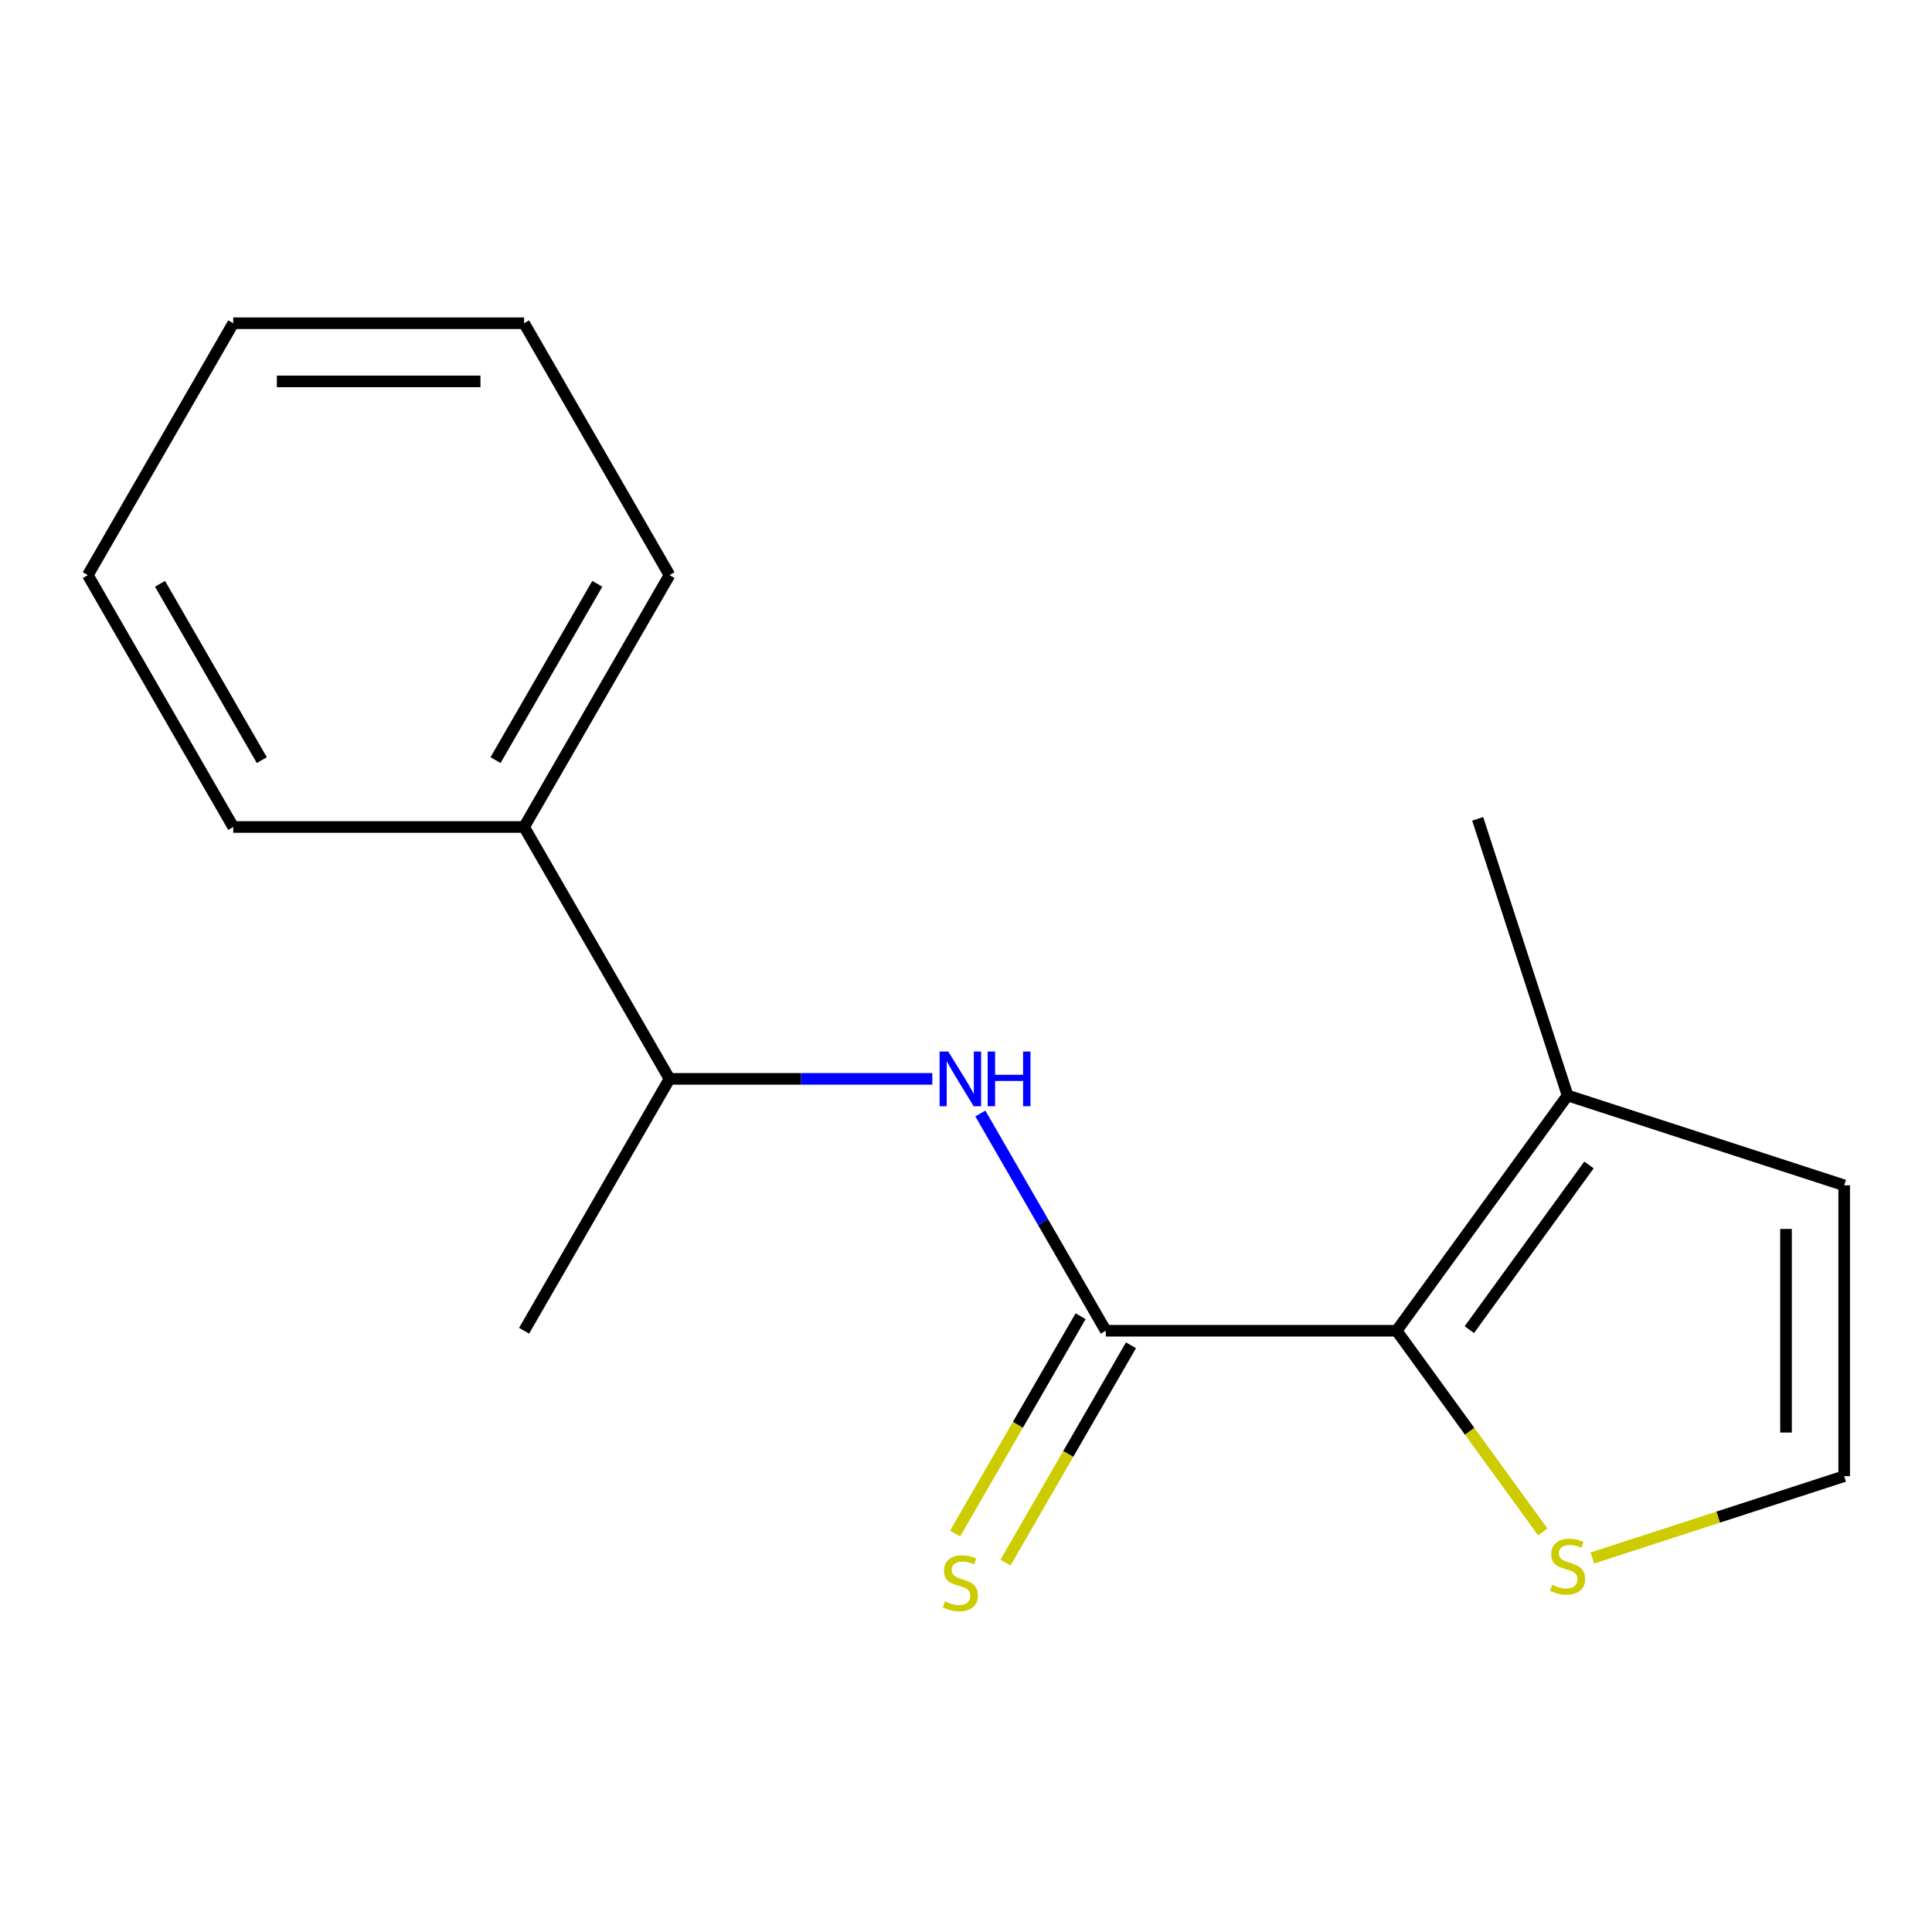 <?xml version='1.0' encoding='iso-8859-1'?>
<svg version='1.1' baseProfile='full'
              xmlns='http://www.w3.org/2000/svg'
                      xmlns:rdkit='http://www.rdkit.org/xml'
                      xmlns:xlink='http://www.w3.org/1999/xlink'
                  xml:space='preserve'
width='1000px' height='1000px' viewBox='0 0 1000 1000'>
<!-- END OF HEADER -->
<rect style='opacity:1.0;fill:#FFFFFF;stroke:none' width='1000' height='1000' x='0' y='0'> </rect>
<path class='bond-0' d='M 572.347,688.794 L 722.887,688.794' style='fill:none;fill-rule:evenodd;stroke:#000000;stroke-width:6px;stroke-linecap:butt;stroke-linejoin:miter;stroke-opacity:1' />
<path class='bond-1' d='M 572.347,688.794 L 539.886,632.57' style='fill:none;fill-rule:evenodd;stroke:#000000;stroke-width:6px;stroke-linecap:butt;stroke-linejoin:miter;stroke-opacity:1' />
<path class='bond-1' d='M 539.886,632.57 L 507.425,576.346' style='fill:none;fill-rule:evenodd;stroke:#0000FF;stroke-width:6px;stroke-linecap:butt;stroke-linejoin:miter;stroke-opacity:1' />
<path class='bond-4' d='M 559.309,681.267 L 526.837,737.512' style='fill:none;fill-rule:evenodd;stroke:#000000;stroke-width:6px;stroke-linecap:butt;stroke-linejoin:miter;stroke-opacity:1' />
<path class='bond-4' d='M 526.837,737.512 L 494.364,793.756' style='fill:none;fill-rule:evenodd;stroke:#CCCC00;stroke-width:6px;stroke-linecap:butt;stroke-linejoin:miter;stroke-opacity:1' />
<path class='bond-4' d='M 585.384,696.321 L 552.911,752.566' style='fill:none;fill-rule:evenodd;stroke:#000000;stroke-width:6px;stroke-linecap:butt;stroke-linejoin:miter;stroke-opacity:1' />
<path class='bond-4' d='M 552.911,752.566 L 520.439,808.81' style='fill:none;fill-rule:evenodd;stroke:#CCCC00;stroke-width:6px;stroke-linecap:butt;stroke-linejoin:miter;stroke-opacity:1' />
<path class='bond-2' d='M 722.887,688.794 L 811.373,567.004' style='fill:none;fill-rule:evenodd;stroke:#000000;stroke-width:6px;stroke-linecap:butt;stroke-linejoin:miter;stroke-opacity:1' />
<path class='bond-2' d='M 760.518,688.223 L 822.458,602.97' style='fill:none;fill-rule:evenodd;stroke:#000000;stroke-width:6px;stroke-linecap:butt;stroke-linejoin:miter;stroke-opacity:1' />
<path class='bond-3' d='M 722.887,688.794 L 760.708,740.851' style='fill:none;fill-rule:evenodd;stroke:#000000;stroke-width:6px;stroke-linecap:butt;stroke-linejoin:miter;stroke-opacity:1' />
<path class='bond-3' d='M 760.708,740.851 L 798.529,792.907' style='fill:none;fill-rule:evenodd;stroke:#CCCC00;stroke-width:6px;stroke-linecap:butt;stroke-linejoin:miter;stroke-opacity:1' />
<path class='bond-6' d='M 482.573,558.422 L 414.554,558.422' style='fill:none;fill-rule:evenodd;stroke:#0000FF;stroke-width:6px;stroke-linecap:butt;stroke-linejoin:miter;stroke-opacity:1' />
<path class='bond-6' d='M 414.554,558.422 L 346.536,558.422' style='fill:none;fill-rule:evenodd;stroke:#000000;stroke-width:6px;stroke-linecap:butt;stroke-linejoin:miter;stroke-opacity:1' />
<path class='bond-7' d='M 811.373,567.004 L 954.545,613.524' style='fill:none;fill-rule:evenodd;stroke:#000000;stroke-width:6px;stroke-linecap:butt;stroke-linejoin:miter;stroke-opacity:1' />
<path class='bond-9' d='M 811.373,567.004 L 764.853,423.832' style='fill:none;fill-rule:evenodd;stroke:#000000;stroke-width:6px;stroke-linecap:butt;stroke-linejoin:miter;stroke-opacity:1' />
<path class='bond-5' d='M 824.216,806.411 L 889.381,785.238' style='fill:none;fill-rule:evenodd;stroke:#CCCC00;stroke-width:6px;stroke-linecap:butt;stroke-linejoin:miter;stroke-opacity:1' />
<path class='bond-5' d='M 889.381,785.238 L 954.545,764.065' style='fill:none;fill-rule:evenodd;stroke:#000000;stroke-width:6px;stroke-linecap:butt;stroke-linejoin:miter;stroke-opacity:1' />
<path class='bond-16' d='M 954.545,764.065 L 954.545,613.524' style='fill:none;fill-rule:evenodd;stroke:#000000;stroke-width:6px;stroke-linecap:butt;stroke-linejoin:miter;stroke-opacity:1' />
<path class='bond-16' d='M 924.437,741.484 L 924.437,636.105' style='fill:none;fill-rule:evenodd;stroke:#000000;stroke-width:6px;stroke-linecap:butt;stroke-linejoin:miter;stroke-opacity:1' />
<path class='bond-8' d='M 346.536,558.422 L 271.265,428.05' style='fill:none;fill-rule:evenodd;stroke:#000000;stroke-width:6px;stroke-linecap:butt;stroke-linejoin:miter;stroke-opacity:1' />
<path class='bond-10' d='M 346.536,558.422 L 271.265,688.794' style='fill:none;fill-rule:evenodd;stroke:#000000;stroke-width:6px;stroke-linecap:butt;stroke-linejoin:miter;stroke-opacity:1' />
<path class='bond-11' d='M 271.265,428.05 L 346.536,297.678' style='fill:none;fill-rule:evenodd;stroke:#000000;stroke-width:6px;stroke-linecap:butt;stroke-linejoin:miter;stroke-opacity:1' />
<path class='bond-11' d='M 256.482,393.441 L 309.171,302.18' style='fill:none;fill-rule:evenodd;stroke:#000000;stroke-width:6px;stroke-linecap:butt;stroke-linejoin:miter;stroke-opacity:1' />
<path class='bond-12' d='M 271.265,428.05 L 120.725,428.05' style='fill:none;fill-rule:evenodd;stroke:#000000;stroke-width:6px;stroke-linecap:butt;stroke-linejoin:miter;stroke-opacity:1' />
<path class='bond-14' d='M 346.536,297.678 L 271.265,167.306' style='fill:none;fill-rule:evenodd;stroke:#000000;stroke-width:6px;stroke-linecap:butt;stroke-linejoin:miter;stroke-opacity:1' />
<path class='bond-13' d='M 120.725,428.05 L 45.455,297.678' style='fill:none;fill-rule:evenodd;stroke:#000000;stroke-width:6px;stroke-linecap:butt;stroke-linejoin:miter;stroke-opacity:1' />
<path class='bond-13' d='M 135.509,393.441 L 82.82,302.18' style='fill:none;fill-rule:evenodd;stroke:#000000;stroke-width:6px;stroke-linecap:butt;stroke-linejoin:miter;stroke-opacity:1' />
<path class='bond-15' d='M 45.455,297.678 L 120.725,167.306' style='fill:none;fill-rule:evenodd;stroke:#000000;stroke-width:6px;stroke-linecap:butt;stroke-linejoin:miter;stroke-opacity:1' />
<path class='bond-17' d='M 271.265,167.306 L 120.725,167.306' style='fill:none;fill-rule:evenodd;stroke:#000000;stroke-width:6px;stroke-linecap:butt;stroke-linejoin:miter;stroke-opacity:1' />
<path class='bond-17' d='M 248.684,197.415 L 143.306,197.415' style='fill:none;fill-rule:evenodd;stroke:#000000;stroke-width:6px;stroke-linecap:butt;stroke-linejoin:miter;stroke-opacity:1' />
<path  class='atom-2' d='M 490.816 544.262
L 500.096 559.262
Q 501.016 560.742, 502.496 563.422
Q 503.976 566.102, 504.056 566.262
L 504.056 544.262
L 507.816 544.262
L 507.816 572.582
L 503.936 572.582
L 493.976 556.182
Q 492.816 554.262, 491.576 552.062
Q 490.376 549.862, 490.016 549.182
L 490.016 572.582
L 486.336 572.582
L 486.336 544.262
L 490.816 544.262
' fill='#0000FF'/>
<path  class='atom-2' d='M 511.216 544.262
L 515.056 544.262
L 515.056 556.302
L 529.536 556.302
L 529.536 544.262
L 533.376 544.262
L 533.376 572.582
L 529.536 572.582
L 529.536 559.502
L 515.056 559.502
L 515.056 572.582
L 511.216 572.582
L 511.216 544.262
' fill='#0000FF'/>
<path  class='atom-4' d='M 803.373 820.304
Q 803.693 820.424, 805.013 820.984
Q 806.333 821.544, 807.773 821.904
Q 809.253 822.224, 810.693 822.224
Q 813.373 822.224, 814.933 820.944
Q 816.493 819.624, 816.493 817.344
Q 816.493 815.784, 815.693 814.824
Q 814.933 813.864, 813.733 813.344
Q 812.533 812.824, 810.533 812.224
Q 808.013 811.464, 806.493 810.744
Q 805.013 810.024, 803.933 808.504
Q 802.893 806.984, 802.893 804.424
Q 802.893 800.864, 805.293 798.664
Q 807.733 796.464, 812.533 796.464
Q 815.813 796.464, 819.533 798.024
L 818.613 801.104
Q 815.213 799.704, 812.653 799.704
Q 809.893 799.704, 808.373 800.864
Q 806.853 801.984, 806.893 803.944
Q 806.893 805.464, 807.653 806.384
Q 808.453 807.304, 809.573 807.824
Q 810.733 808.344, 812.653 808.944
Q 815.213 809.744, 816.733 810.544
Q 818.253 811.344, 819.333 812.984
Q 820.453 814.584, 820.453 817.344
Q 820.453 821.264, 817.813 823.384
Q 815.213 825.464, 810.853 825.464
Q 808.333 825.464, 806.413 824.904
Q 804.533 824.384, 802.293 823.464
L 803.373 820.304
' fill='#CCCC00'/>
<path  class='atom-5' d='M 489.076 828.886
Q 489.396 829.006, 490.716 829.566
Q 492.036 830.126, 493.476 830.486
Q 494.956 830.806, 496.396 830.806
Q 499.076 830.806, 500.636 829.526
Q 502.196 828.206, 502.196 825.926
Q 502.196 824.366, 501.396 823.406
Q 500.636 822.446, 499.436 821.926
Q 498.236 821.406, 496.236 820.806
Q 493.716 820.046, 492.196 819.326
Q 490.716 818.606, 489.636 817.086
Q 488.596 815.566, 488.596 813.006
Q 488.596 809.446, 490.996 807.246
Q 493.436 805.046, 498.236 805.046
Q 501.516 805.046, 505.236 806.606
L 504.316 809.686
Q 500.916 808.286, 498.356 808.286
Q 495.596 808.286, 494.076 809.446
Q 492.556 810.566, 492.596 812.526
Q 492.596 814.046, 493.356 814.966
Q 494.156 815.886, 495.276 816.406
Q 496.436 816.926, 498.356 817.526
Q 500.916 818.326, 502.436 819.126
Q 503.956 819.926, 505.036 821.566
Q 506.156 823.166, 506.156 825.926
Q 506.156 829.846, 503.516 831.966
Q 500.916 834.046, 496.556 834.046
Q 494.036 834.046, 492.116 833.486
Q 490.236 832.966, 487.996 832.046
L 489.076 828.886
' fill='#CCCC00'/>
</svg>
